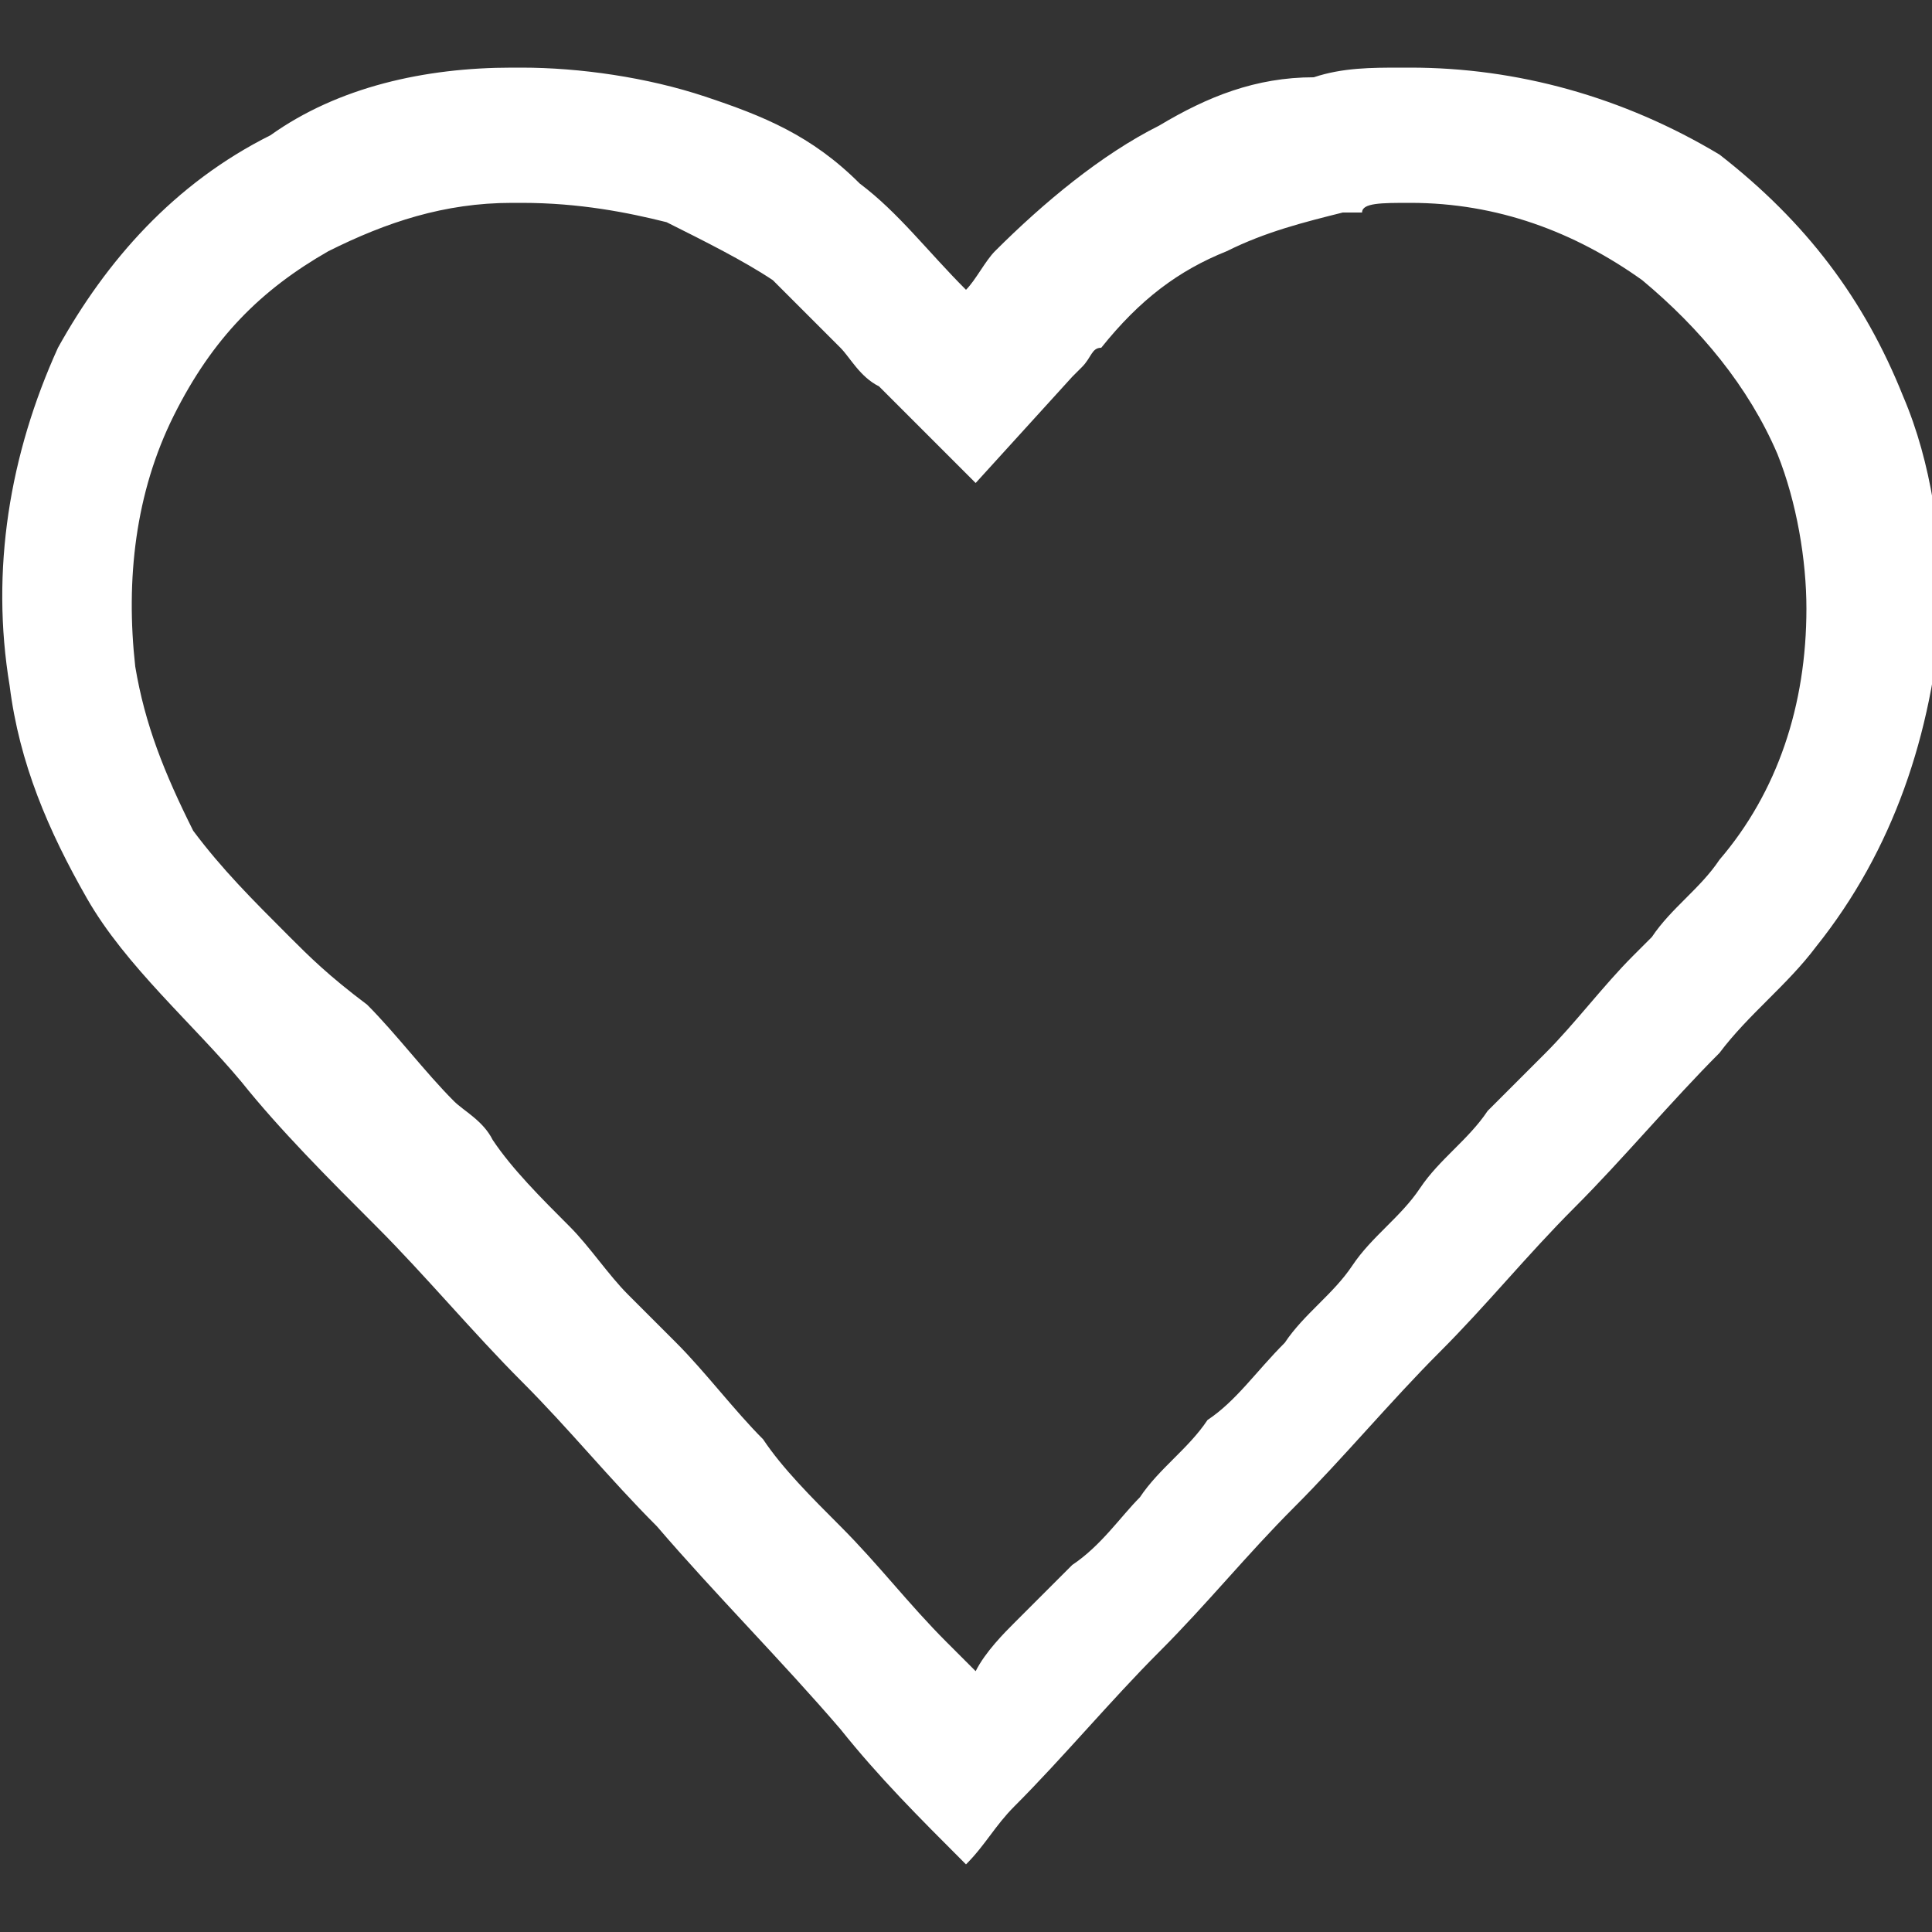 <?xml version="1.0" encoding="utf-8"?>
<!-- Generator: Adobe Illustrator 22.1.0, SVG Export Plug-In . SVG Version: 6.00 Build 0)  -->
<svg version="1.1" id="Ebene_1" xmlns="http://www.w3.org/2000/svg" xmlns:xlink="http://www.w3.org/1999/xlink" x="0px" y="0px"
	 viewBox="0 0 20 20" style="enable-background:new 0 0 20 20;" xml:space="preserve">
<rect x="0" y="0" width="20" height="20" fill="#333333" stroke="none"/>
<style type="text/css">
	.st0{clip-path:url(#SVGID_2_);fill:#FFFFFF;}
</style>
<g>
	<defs>
		<rect id="SVGID_1_" y="0.7" width="20" height="18.7"/>
	</defs>
	<clipPath id="SVGID_2_">
		<use xlink:href="#SVGID_1_"  style="overflow:visible;"/>
	</clipPath>
	<path class="st0" d="M14.6,0.7c0,0-0.1,0-0.1,0c-0.3,0-0.6,0-0.9,0.1C13,0.8,12.5,1,12,1.3c-0.6,0.3-1.2,0.8-1.7,1.3
		C10.2,2.7,10.1,2.9,10,3C9.6,2.6,9.3,2.2,8.9,1.9C8.4,1.4,7.9,1.2,7.3,1C6.7,0.8,6,0.7,5.4,0.7c0,0-0.1,0-0.1,0
		c-0.9,0-1.8,0.2-2.5,0.7C1.8,1.9,1.1,2.7,0.6,3.6C0.1,4.7-0.1,5.9,0.1,7.1c0.1,0.8,0.4,1.5,0.8,2.2C1.3,10,2,10.6,2.5,11.2
		c0.4,0.5,0.9,1,1.4,1.5c0.5,0.5,1,1.1,1.5,1.6c0.5,0.5,0.9,1,1.4,1.5c0.6,0.7,1.3,1.4,1.9,2.1c0.4,0.5,0.8,0.9,1.3,1.4
		c0.2-0.2,0.3-0.4,0.5-0.6c0.5-0.5,1-1.1,1.5-1.6c0.5-0.5,0.9-1,1.4-1.5c0.5-0.5,1-1.1,1.5-1.6c0.5-0.5,0.9-1,1.4-1.5
		c0.5-0.5,1-1.1,1.5-1.6c0.3-0.4,0.7-0.7,1-1.1c0.8-1,1.2-2.2,1.3-3.5c0-0.7-0.1-1.5-0.4-2.2c-0.4-1-1-1.8-1.9-2.5
		C16.8,1,15.7,0.7,14.6,0.7 M14.6,2.1c0.9,0,1.7,0.3,2.4,0.8c0.6,0.5,1.1,1.1,1.4,1.8c0.2,0.5,0.3,1.1,0.3,1.6c0,1-0.3,1.9-0.9,2.6
		c-0.2,0.3-0.5,0.5-0.7,0.8c-0.1,0.1-0.2,0.2-0.2,0.2c-0.3,0.3-0.6,0.7-0.9,1c-0.2,0.2-0.4,0.4-0.6,0.6c-0.2,0.3-0.5,0.5-0.7,0.8
		c-0.2,0.3-0.5,0.5-0.7,0.8c-0.2,0.3-0.5,0.5-0.7,0.8c-0.3,0.3-0.5,0.6-0.8,0.8c-0.2,0.3-0.5,0.5-0.7,0.8c-0.2,0.2-0.4,0.5-0.7,0.7
		c-0.2,0.2-0.4,0.4-0.6,0.6c-0.1,0.1-0.3,0.3-0.4,0.5c-0.1-0.1-0.2-0.2-0.3-0.3c-0.4-0.4-0.7-0.8-1.1-1.2c-0.3-0.3-0.6-0.6-0.8-0.9
		c-0.3-0.3-0.6-0.7-0.9-1c-0.2-0.2-0.3-0.3-0.5-0.5c-0.2-0.2-0.4-0.5-0.6-0.7c-0.3-0.3-0.6-0.6-0.8-0.9c-0.1-0.2-0.3-0.3-0.4-0.4
		c-0.3-0.3-0.6-0.7-0.9-1C3.4,10.1,3.2,9.9,3,9.7C2.6,9.3,2.3,9,2,8.6C1.7,8,1.5,7.5,1.4,6.9c-0.1-0.9,0-1.8,0.4-2.6
		C2.2,3.5,2.7,3,3.4,2.6C4,2.3,4.6,2.1,5.3,2.1c0,0,0.1,0,0.1,0c0.6,0,1.1,0.1,1.5,0.2C7.3,2.5,7.7,2.7,8,2.9
		c0.2,0.2,0.5,0.5,0.7,0.7C8.8,3.7,8.9,3.9,9.1,4l1,1l1-1.1c0,0,0.1-0.1,0.1-0.1c0.1-0.1,0.1-0.2,0.2-0.2c0.4-0.5,0.8-0.8,1.3-1
		c0.4-0.2,0.8-0.3,1.2-0.4c0.1,0,0.1,0,0.2,0C14.1,2.1,14.3,2.1,14.6,2.1C14.5,2.1,14.6,2.1,14.6,2.1z"/>
</g>
</svg>
